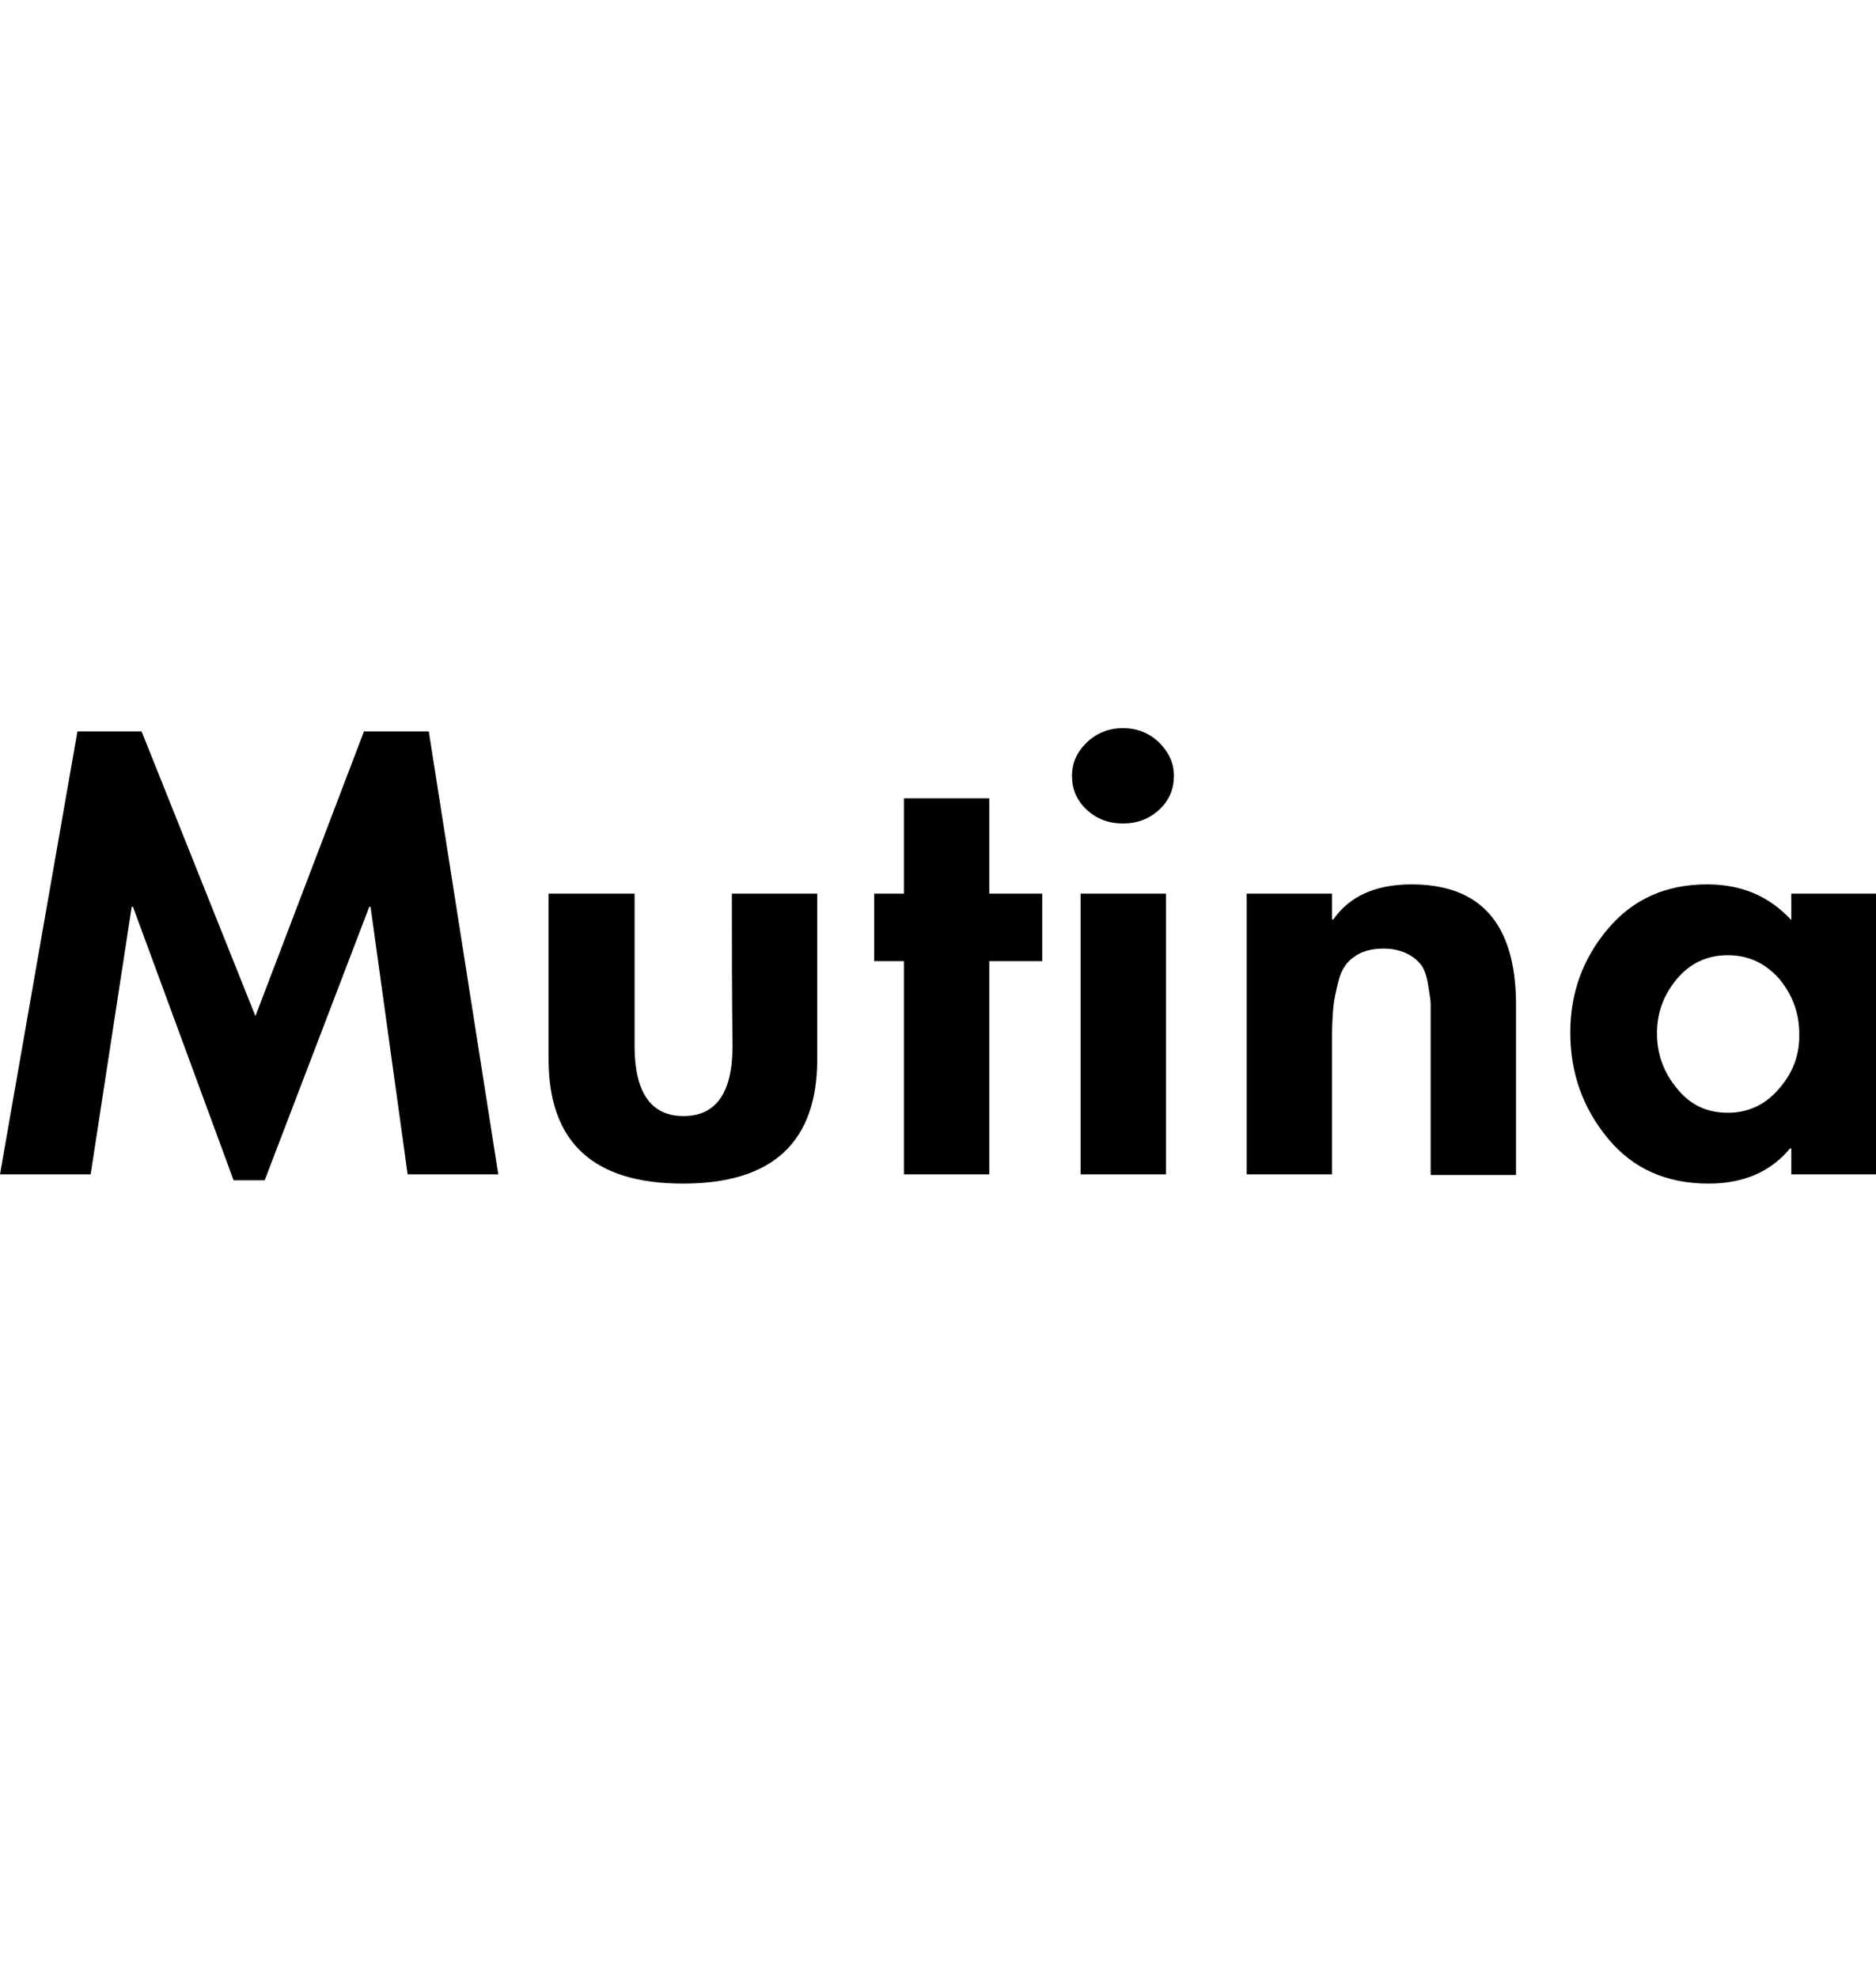 <?xml version="1.0" encoding="UTF-8"?> <svg xmlns="http://www.w3.org/2000/svg" viewBox="1985.825 2485.06 28.35 29.88" width="28.35" height="29.88" data-guides="{&quot;vertical&quot;:[],&quot;horizontal&quot;:[]}"><path fill="none" stroke="none" fill-opacity="1" stroke-width="1" stroke-opacity="1" color="rgb(51, 51, 51)" font-size-adjust="none" class="st0" id="tSvg239245eee2" title="Path 64" d="M 2011.945 2499.49 C 2011.635 2499.49 2011.375 2499.61 2011.175 2499.85C 2010.975 2500.09 2010.875 2500.37 2010.875 2500.67C 2010.875 2500.98 2010.975 2501.25 2011.175 2501.5C 2011.375 2501.74 2011.635 2501.87 2011.945 2501.87C 2012.255 2501.87 2012.515 2501.75 2012.725 2501.5C 2012.925 2501.26 2013.025 2500.98 2013.025 2500.67C 2013.025 2500.36 2012.925 2500.09 2012.725 2499.85C 2012.515 2499.61 2012.255 2499.49 2011.945 2499.49Z"></path><path fill="rgb(0, 0, 0)" stroke="none" fill-opacity="1" stroke-width="1" stroke-opacity="1" color="rgb(51, 51, 51)" font-size-adjust="none" id="tSvg141bed870a9" title="Path 65" d="M 2012.895 2498.56 C 2012.895 2498.693 2012.895 2498.827 2012.895 2498.96C 2012.565 2498.6 2012.145 2498.42 2011.625 2498.42C 2011.005 2498.42 2010.505 2498.64 2010.125 2499.09C 2009.745 2499.54 2009.555 2500.06 2009.555 2500.66C 2009.555 2501.27 2009.745 2501.8 2010.125 2502.26C 2010.505 2502.72 2011.015 2502.94 2011.645 2502.94C 2012.175 2502.94 2012.585 2502.76 2012.875 2502.41C 2012.882 2502.41 2012.888 2502.41 2012.895 2502.41C 2012.895 2502.54 2012.895 2502.67 2012.895 2502.8C 2013.322 2502.8 2013.748 2502.8 2014.175 2502.8C 2014.175 2501.387 2014.175 2499.973 2014.175 2498.56C 2013.748 2498.56 2013.322 2498.56 2012.895 2498.56ZM 2012.715 2501.5 C 2012.515 2501.74 2012.255 2501.87 2011.935 2501.87C 2011.615 2501.87 2011.365 2501.75 2011.165 2501.5C 2010.965 2501.26 2010.865 2500.98 2010.865 2500.67C 2010.865 2500.36 2010.965 2500.09 2011.165 2499.85C 2011.365 2499.61 2011.625 2499.49 2011.935 2499.49C 2012.245 2499.49 2012.505 2499.61 2012.715 2499.85C 2012.915 2500.09 2013.015 2500.37 2013.015 2500.67C 2013.025 2500.98 2012.925 2501.26 2012.715 2501.5Z"></path><path fill="rgb(0, 0, 0)" stroke="none" fill-opacity="1" stroke-width="1" stroke-opacity="1" color="rgb(51, 51, 51)" font-size-adjust="none" id="tSvg12ee55914de" title="Path 66" d="M 1991.325 2496.11 C 1990.778 2497.543 1990.232 2498.977 1989.685 2500.41C 1989.112 2498.977 1988.538 2497.543 1987.965 2496.11C 1987.642 2496.11 1987.318 2496.11 1986.995 2496.11C 1986.605 2498.34 1986.215 2500.57 1985.825 2502.8C 1986.282 2502.8 1986.738 2502.8 1987.195 2502.8C 1987.402 2501.453 1987.608 2500.107 1987.815 2498.76C 1987.822 2498.76 1987.828 2498.76 1987.835 2498.76C 1988.342 2500.137 1988.848 2501.513 1989.355 2502.89C 1989.512 2502.89 1989.668 2502.89 1989.825 2502.89C 1990.352 2501.513 1990.878 2500.137 1991.405 2498.76C 1991.412 2498.76 1991.418 2498.76 1991.425 2498.76C 1991.612 2500.107 1991.798 2501.453 1991.985 2502.8C 1992.442 2502.8 1992.898 2502.8 1993.355 2502.8C 1993.005 2500.57 1992.655 2498.34 1992.305 2496.11C 1991.978 2496.11 1991.652 2496.11 1991.325 2496.11Z"></path><path fill="rgb(0, 0, 0)" stroke="none" fill-opacity="1" stroke-width="1" stroke-opacity="1" color="rgb(51, 51, 51)" font-size-adjust="none" x="16.33" y="2.5" width="1.29" height="4.24" id="tSvg311ee0a5ab" title="Rectangle 7" d="M 2002.155 2498.56 C 2002.585 2498.56 2003.015 2498.56 2003.445 2498.56C 2003.445 2499.973 2003.445 2501.387 2003.445 2502.8C 2003.015 2502.8 2002.585 2502.8 2002.155 2502.8C 2002.155 2501.387 2002.155 2499.973 2002.155 2498.56Z"></path><path fill="rgb(0, 0, 0)" stroke="none" fill-opacity="1" stroke-width="1" stroke-opacity="1" color="rgb(51, 51, 51)" font-size-adjust="none" id="tSvg42e2c2a7db" title="Path 67" d="M 2007.155 2498.42 C 2006.615 2498.42 2006.215 2498.6 2005.975 2498.95C 2005.968 2498.95 2005.962 2498.95 2005.955 2498.95C 2005.955 2498.82 2005.955 2498.69 2005.955 2498.56C 2005.525 2498.56 2005.095 2498.56 2004.665 2498.56C 2004.665 2499.973 2004.665 2501.387 2004.665 2502.8C 2005.095 2502.8 2005.525 2502.8 2005.955 2502.8C 2005.955 2502.1 2005.955 2501.4 2005.955 2500.7C 2005.955 2500.52 2005.965 2500.38 2005.975 2500.27C 2005.985 2500.16 2006.015 2500.03 2006.055 2499.87C 2006.095 2499.71 2006.175 2499.59 2006.295 2499.51C 2006.405 2499.43 2006.555 2499.39 2006.735 2499.39C 2006.875 2499.39 2006.995 2499.42 2007.095 2499.47C 2007.195 2499.52 2007.255 2499.58 2007.305 2499.64C 2007.345 2499.7 2007.385 2499.8 2007.405 2499.93C 2007.425 2500.07 2007.445 2500.16 2007.445 2500.22C 2007.445 2500.333 2007.445 2500.447 2007.445 2500.56C 2007.445 2501.31 2007.445 2502.06 2007.445 2502.81C 2007.875 2502.81 2008.305 2502.81 2008.735 2502.81C 2008.735 2501.943 2008.735 2501.077 2008.735 2500.21C 2008.725 2499.02 2008.205 2498.42 2007.155 2498.42Z"></path><path fill="rgb(0, 0, 0)" stroke="none" fill-opacity="1" stroke-width="1" stroke-opacity="1" color="rgb(51, 51, 51)" font-size-adjust="none" id="tSvge1f0e6749b" title="Path 68" d="M 2002.795 2496.06 C 2002.585 2496.06 2002.405 2496.13 2002.255 2496.27C 2002.105 2496.41 2002.025 2496.58 2002.025 2496.78C 2002.025 2496.98 2002.095 2497.15 2002.245 2497.29C 2002.395 2497.43 2002.575 2497.5 2002.795 2497.5C 2003.015 2497.5 2003.195 2497.43 2003.345 2497.29C 2003.495 2497.15 2003.565 2496.98 2003.565 2496.78C 2003.565 2496.58 2003.485 2496.42 2003.335 2496.27C 2003.185 2496.13 2003.005 2496.06 2002.795 2496.06Z"></path><path fill="rgb(0, 0, 0)" stroke="none" fill-opacity="1" stroke-width="1" stroke-opacity="1" color="rgb(51, 51, 51)" font-size-adjust="none" id="tSvgd0281deedd" title="Path 69" d="M 1996.895 2500.86 C 1996.895 2501.57 1996.645 2501.92 1996.155 2501.92C 1995.665 2501.92 1995.415 2501.57 1995.415 2500.86C 1995.415 2500.093 1995.415 2499.327 1995.415 2498.56C 1994.982 2498.56 1994.548 2498.56 1994.115 2498.56C 1994.115 2499.393 1994.115 2500.227 1994.115 2501.06C 1994.115 2502.32 1994.795 2502.94 1996.145 2502.94C 1997.505 2502.94 1998.175 2502.31 1998.175 2501.06C 1998.175 2500.227 1998.175 2499.393 1998.175 2498.56C 1997.745 2498.56 1997.315 2498.56 1996.885 2498.56C 1996.885 2499.327 1996.885 2500.093 1996.895 2500.86Z"></path><path fill="rgb(0, 0, 0)" stroke="none" fill-opacity="1" stroke-width="1" stroke-opacity="1" color="rgb(51, 51, 51)" font-size-adjust="none" id="tSvg12c2e4b5b1" title="Path 70" d="M 2000.775 2497.12 C 2000.345 2497.12 1999.915 2497.12 1999.485 2497.12C 1999.485 2497.6 1999.485 2498.08 1999.485 2498.56C 1999.335 2498.56 1999.185 2498.56 1999.035 2498.56C 1999.035 2498.9 1999.035 2499.24 1999.035 2499.58C 1999.185 2499.58 1999.335 2499.58 1999.485 2499.58C 1999.485 2500.653 1999.485 2501.727 1999.485 2502.8C 1999.915 2502.8 2000.345 2502.8 2000.775 2502.8C 2000.775 2501.727 2000.775 2500.653 2000.775 2499.58C 2001.042 2499.58 2001.308 2499.58 2001.575 2499.58C 2001.575 2499.24 2001.575 2498.9 2001.575 2498.56C 2001.308 2498.56 2001.042 2498.56 2000.775 2498.56C 2000.775 2498.08 2000.775 2497.6 2000.775 2497.12Z"></path><defs></defs></svg> 